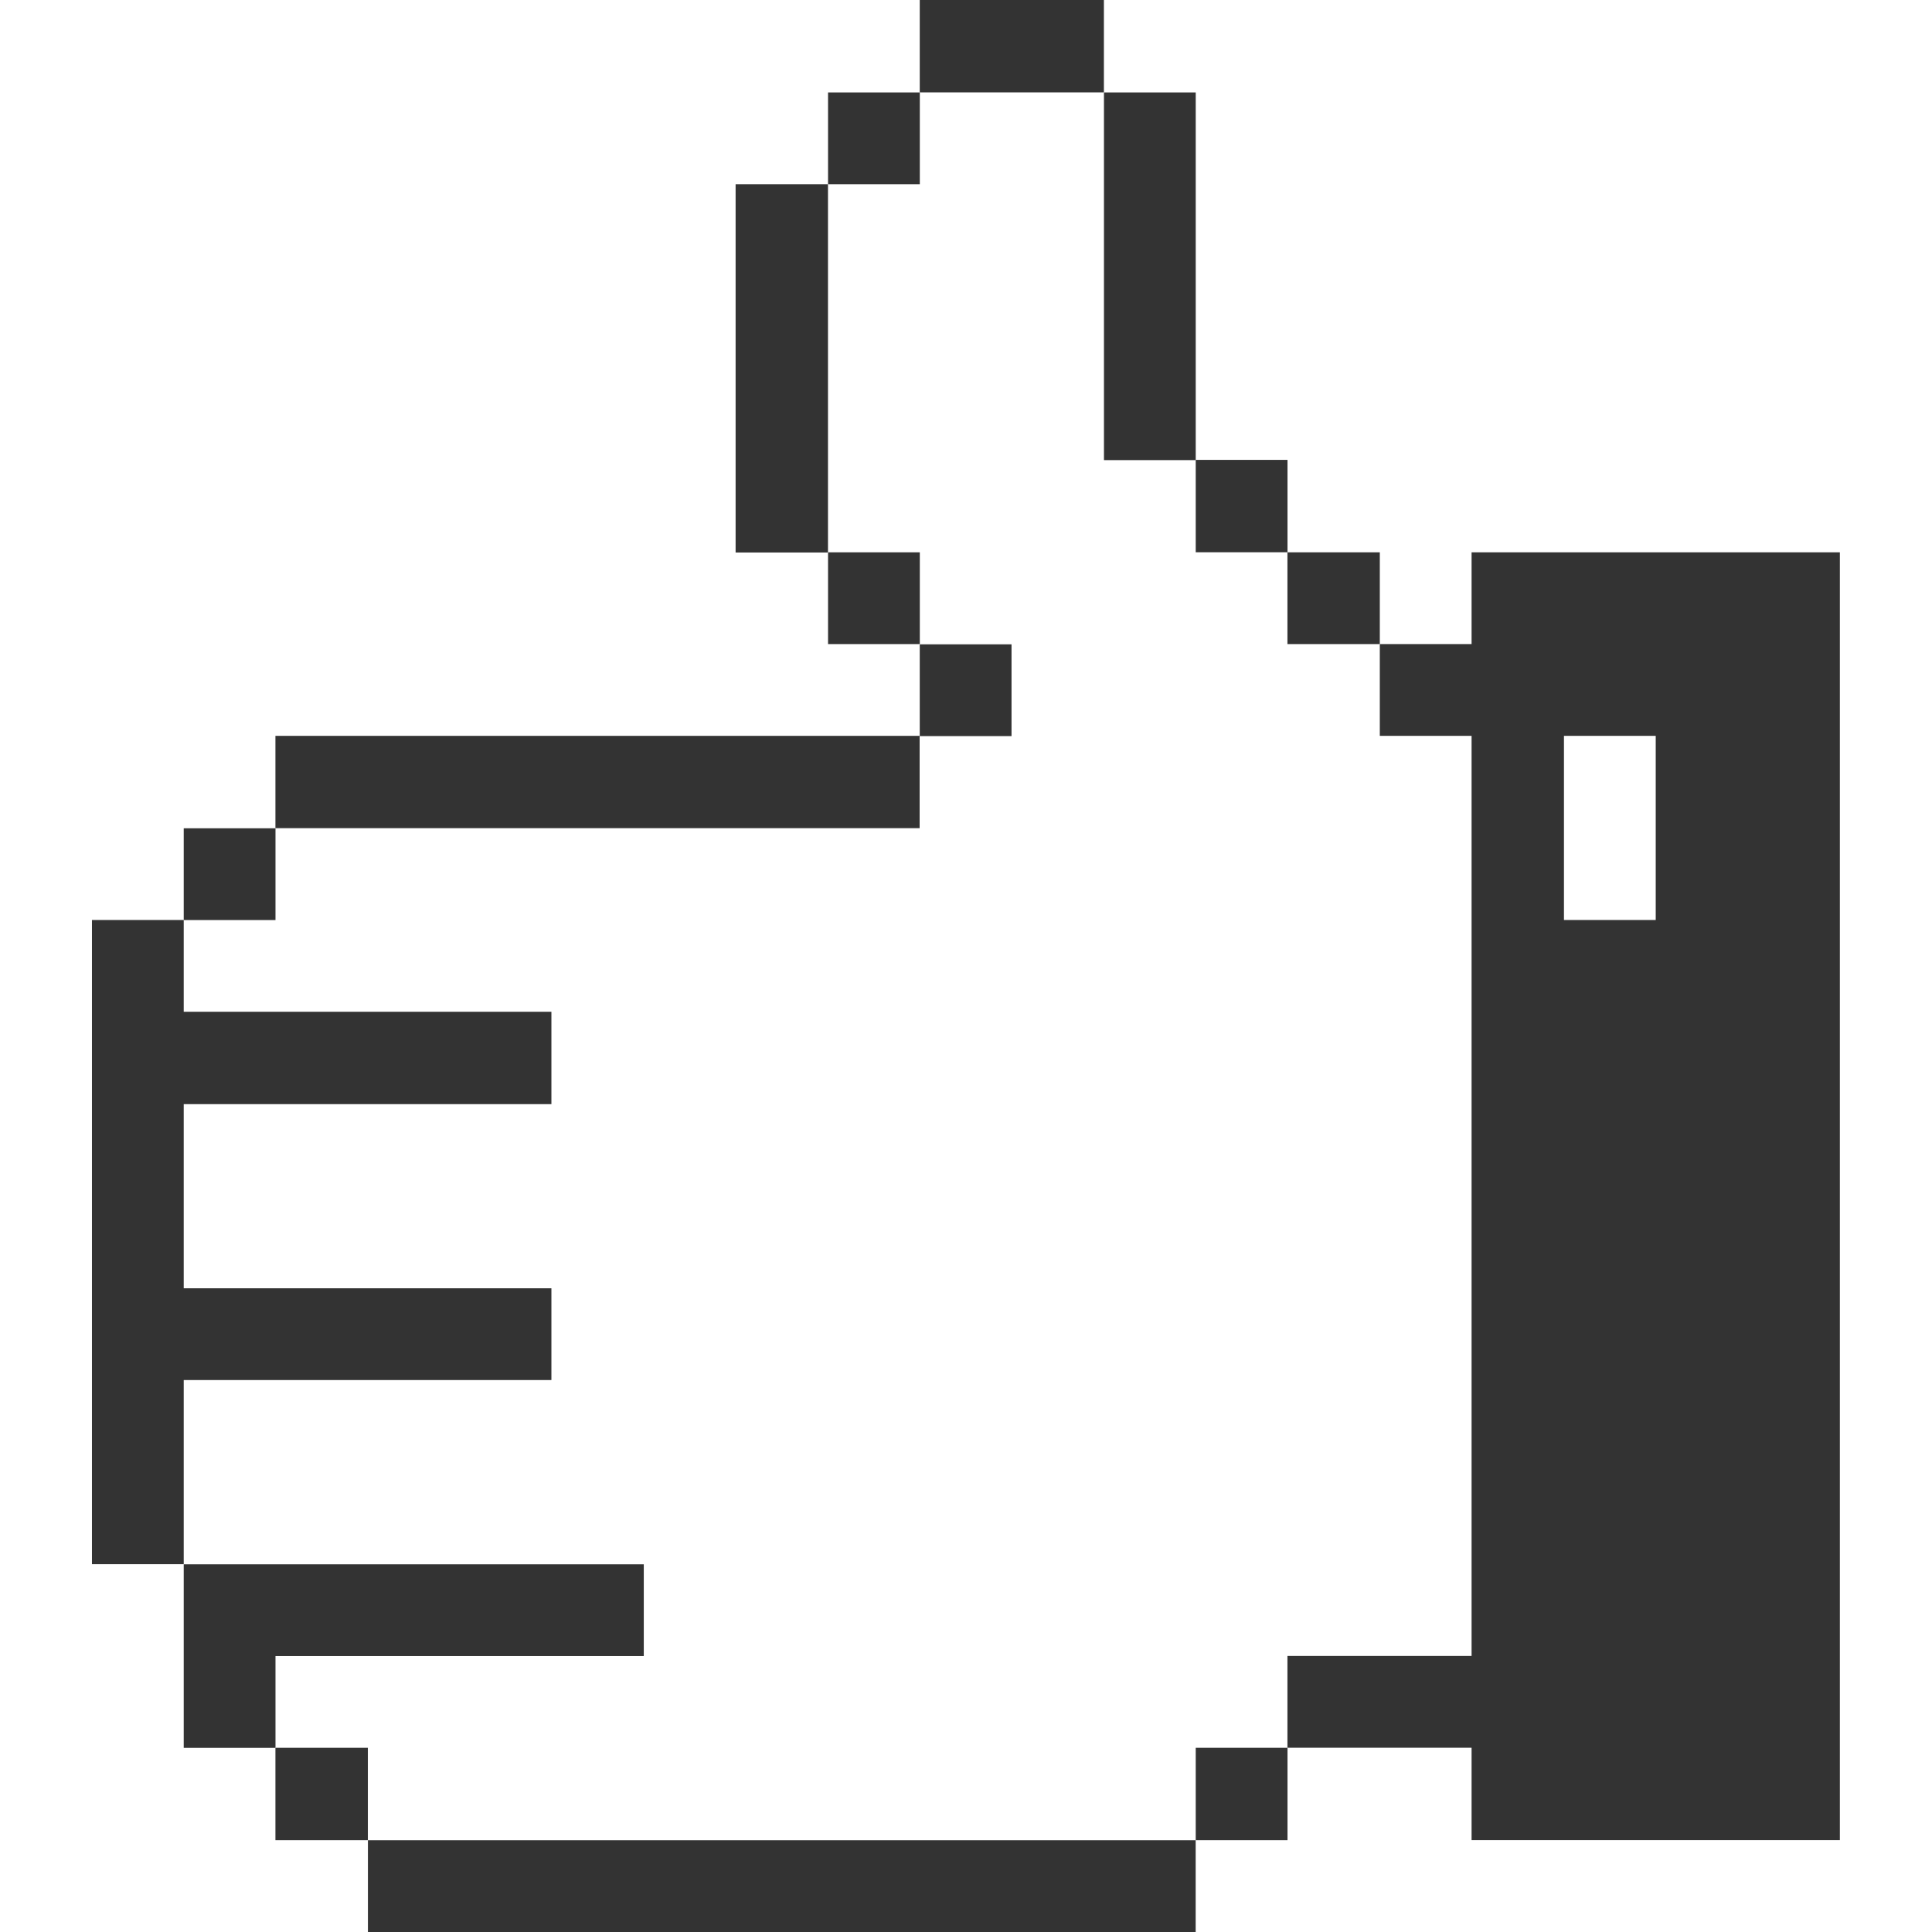 <svg xmlns="http://www.w3.org/2000/svg" width="32" height="32" viewBox="0 0 32 32" fill="none">
    <g clip-path="url(#clip0_24748_83192)">
        <path d="M24.374 9.148V10.668H22.854V12.188H24.374V27.428H21.324V28.948H24.374V30.478H30.474V9.148H24.374ZM27.424 15.238H25.904V12.188H27.424V15.238Z" fill="#333333"/>
        <path d="M22.854 9.148H21.324V10.668H22.854V9.148Z" fill="#333333"/>
        <path d="M21.325 7.617H19.805V9.147H21.325V7.617Z" fill="#333333"/>
        <path d="M21.325 28.949H19.805V30.479H21.325V28.949Z" fill="#333333"/>
        <path d="M19.805 1.531H18.285V7.621H19.805V1.531Z" fill="#333333"/>
        <path d="M18.284 0H15.234V1.53H18.284V0Z" fill="#333333"/>
        <path d="M19.804 30.48H6.094V32.001H19.804V30.48Z" fill="#333333"/>
        <path d="M16.754 10.672H15.234V12.192H16.754V10.672Z" fill="#333333"/>
        <path d="M15.235 1.531H13.715V3.051H15.235V1.531Z" fill="#333333"/>
        <path d="M15.235 9.148H13.715V10.668H15.235V9.148Z" fill="#333333"/>
        <path d="M13.714 3.051H12.184V9.151H13.714V3.051Z" fill="#333333"/>
        <path d="M15.232 12.188H4.562V13.717H15.232V12.188Z" fill="#333333"/>
        <path d="M10.663 27.43V25.91H3.043V28.95H4.563V27.43H10.663Z" fill="#333333"/>
        <path d="M6.093 28.949H4.562V30.479H6.093V28.949Z" fill="#333333"/>
        <path d="M4.563 13.719H3.043V15.239H4.563V13.719Z" fill="#333333"/>
        <path d="M9.133 22.858V21.338H3.043V18.288H9.133V16.758H3.043V15.238H1.523V25.908H3.043V22.858H9.133Z" fill="#333333"/>
    </g>
    <defs>
        <clipPath id="clip0_24748_83192">
            <rect width="32" height="32" fill="white"/>
        </clipPath>
    </defs>
</svg>